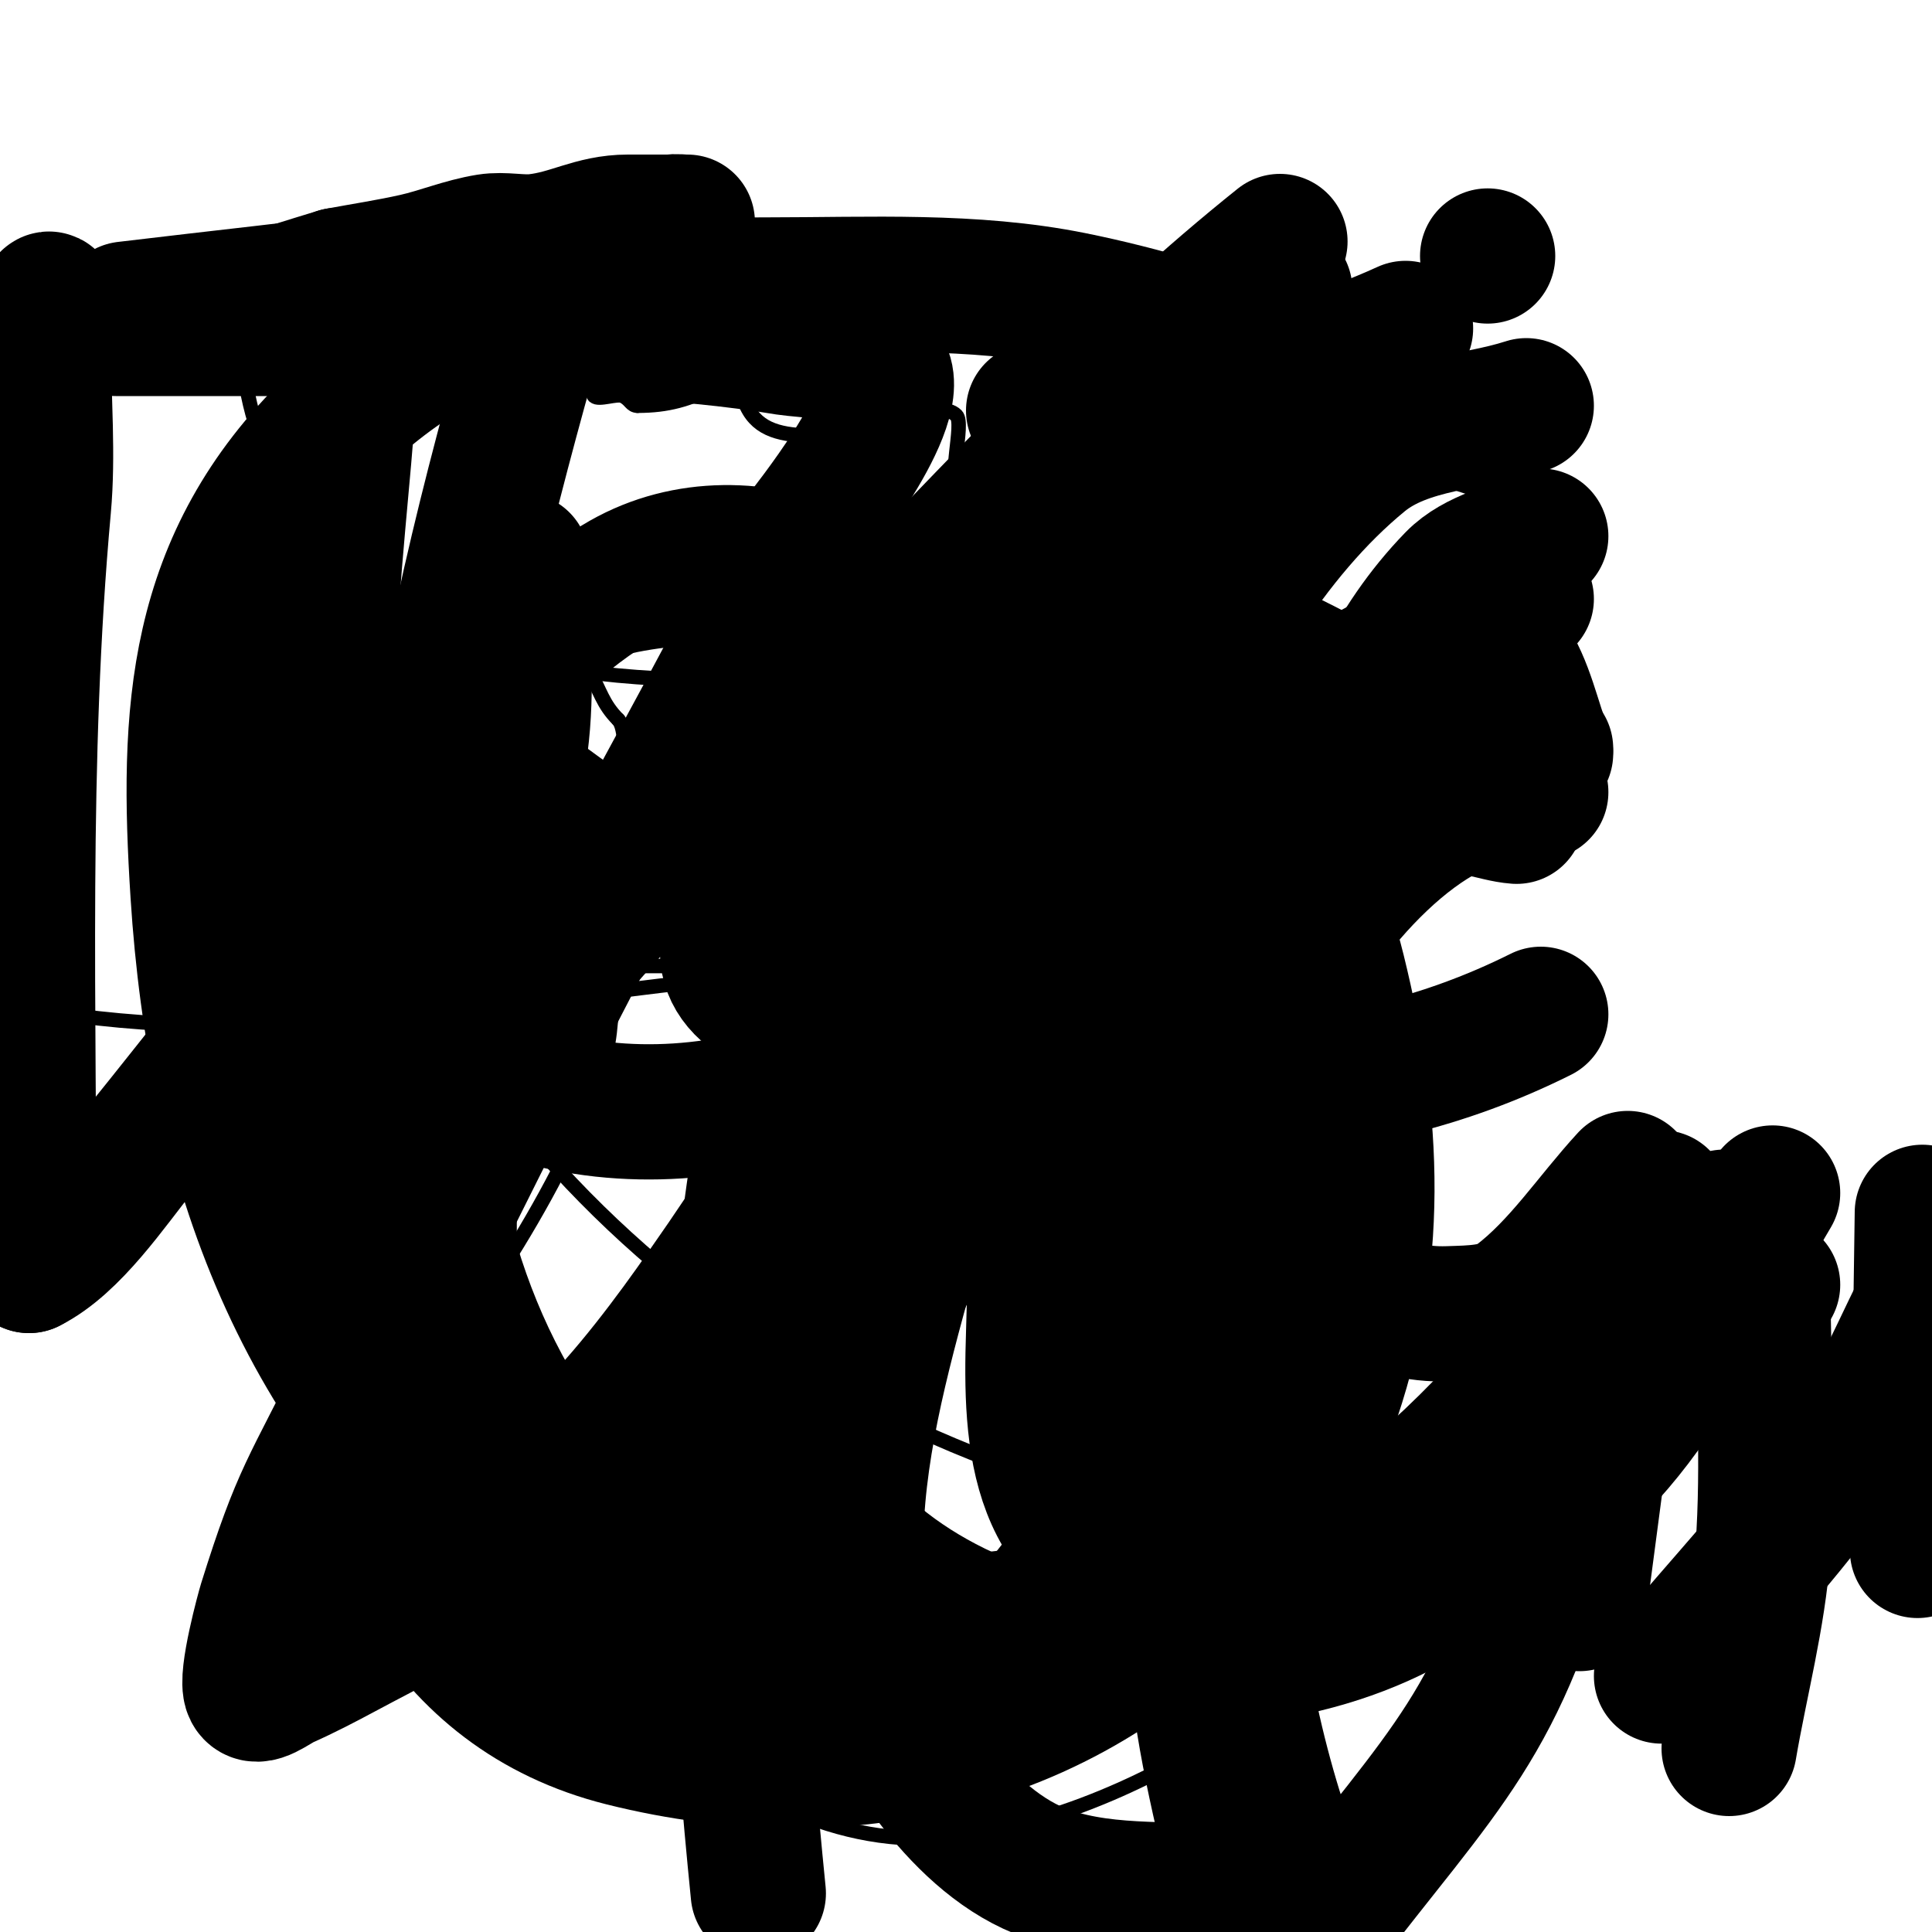 <svg viewBox='0 0 400 400' version='1.1' xmlns='http://www.w3.org/2000/svg' xmlns:xlink='http://www.w3.org/1999/xlink'><g fill='none' stroke='#000000' stroke-width='3' stroke-linecap='round' stroke-linejoin='round'><path d='M126,185c0,11.054 2.049,24.33 -1,35c-5.991,20.969 -27.251,55.251 -43,71'/><path d='M82,291c-3.573,4.764 -7.907,7.944 -13,11c-0.419,0.252 -5,2 -5,2c0,0 14.01,-1.772 15,-2c14.103,-3.254 32.685,-3.37 40,-18'/><path d='M119,284c1.974,-1.974 13.577,-13.423 15,-12c0.873,0.873 -1.496,9.993 -2,11c-4.502,9.005 -7.366,18.731 -12,28'/><path d='M120,311c-1.877,3.754 -3.06,7.03 -7,9c-0.599,0.3 -4.805,2.195 -4,3c0.483,0.483 9.367,-3.729 10,-4c9.317,-3.993 25.745,-12.491 30,-21'/><path d='M149,298c7.297,-21.891 0.144,-56.906 11,-75c5.565,-9.276 11.393,-16.393 19,-24'/><path d='M179,199l1,-1'/><path d='M128,181'/><path d='M128,181c0,-5.88 3.123,-28.877 0,-32'/><path d='M128,149c-3.268,-3.268 -3.726,-6.021 -6,-10c-2.565,-4.488 -7.794,-7.587 -10,-12c-3.357,-6.713 -4,-19.22 -4,-27'/><path d='M108,100c0,-13.777 14.717,-16.283 0,-31'/><path d='M108,69c-8.256,-8.256 5.441,0.22 7,1'/><path d='M115,70c1.172,1.172 8.513,7.487 10,6c1.214,-1.214 3,-4.649 3,-4'/><path d='M128,72c0,2.084 -5.995,9.005 -5,10c0.96,0.96 4.737,-0.631 6,0c1.54,0.77 1.662,2 3,2'/><path d='M132,84c6.353,0 10.638,-1.319 16,-4c0.955,-0.477 5,-8.55 5,-5'/><path d='M153,75c0,18.232 11.763,15 28,15'/><path d='M181,90c3.499,0 13.252,-7.748 17,-4c1.75,1.75 -2.089,14 1,14'/><path d='M199,100c2.581,0 14.262,-1.738 16,0c0.465,0.465 -8.033,11 -6,11'/><path d='M209,111c2.24,2.24 8.701,1.402 10,4c0.618,1.236 2.158,6.683 1,9c-0.389,0.778 -2.451,2.549 -2,3c1.356,1.356 4.496,0.496 6,2'/><path d='M224,129c5.332,0 16.645,3.71 13,11c-2.403,4.806 -9.154,8.154 -13,12'/><path d='M224,152c-2.2,2.2 -6.173,3.173 -8,5c-3.927,3.927 2.258,12 6,12'/><path d='M222,169c0,4.931 -5,4.503 -5,8'/><path d='M217,177c0,2.792 5.45,6.099 4,9c-2.071,4.142 -7.576,5.631 -12,7c-27.642,8.556 -34.417,6.824 -63,10c-49.224,5.469 -94.921,14.816 -144,5'/><path d='M40,200c78,0 156,0 234,0'/><path d='M268,63c-40.901,-5.231 -94.461,-15.779 -138,-11c-35.716,3.92 -63.159,26.555 -64,64c-0.422,18.769 -0.831,38.513 6,56c33.341,85.354 112.083,137.664 201,146c13.611,1.276 28.494,4.522 41,-1c14.892,-6.576 24,-22 36,-33'/><path d='M52,120c3,37.667 0.414,76.202 9,113c5.657,24.244 20.842,45.275 33,67c19.854,35.477 56.635,86.986 106,80c21.885,-3.097 42.761,-13.514 61,-26c25.699,-17.594 46,-42 69,-63'/><path d='M48,62c2.333,10.333 2.327,21.493 7,31c23.373,47.553 64.307,48 110,48'/></g>
<g fill='none' stroke='#000000' stroke-width='28' stroke-linecap='round' stroke-linejoin='round'><path d='M108,116c0,11.695 1.204,24.651 0,36c-3.048,28.74 -9.848,56.666 -15,85c-2.421,13.318 -5.086,26.6 -7,40c-0.844,5.906 -1.303,12.787 -2,10c-10.85,-43.401 26.969,-81.365 53,-110c15.224,-16.747 31.242,-32.755 47,-49c26.77,-27.598 51.333,-54.266 81,-78'/><path d='M266,60c-21.465,42.93 -42.593,86.657 -67,128c-2.69,4.557 -48.958,72.939 -49,73c-9.921,14.331 -32.483,47.897 -53,52c-4.759,0.952 -3.833,-9.149 -4,-14c-0.207,-5.996 0,-12 0,-18c0,-27 0,-54 0,-81c0,-2.128 1.966,-22.051 0,-25c-1.944,-2.917 -10.443,2.094 -15,6c-4.295,3.681 -8.201,7.808 -12,12c-13.147,14.508 -24.663,29.785 -37,45c-5.993,7.392 -13.97,19.485 -23,24'/><path d='M6,262c0,-52.352 -1.742,-104.843 3,-157c0.981,-10.795 0,-22.176 0,-33c0,-2.67 -1.162,-7.838 1,-10c0.333,-0.333 0.789,0.578 1,1c1.245,2.49 4.792,2.779 7,3c5.307,0.531 10.699,0.589 16,0c13.604,-1.512 22.651,-4.995 36,-9'/><path d='M70,57c5.333,-1 10.707,-1.805 16,-3c5.048,-1.14 9.89,-3.182 15,-4c3.291,-0.527 6.687,0.368 10,0c7.258,-0.806 11.702,-4 19,-4c2.333,0 4.667,0 7,0c1.667,0 6.667,0 5,0c-1,0 -2.025,-0.222 -3,0c-6.386,1.451 -12.578,3.716 -19,5c-11.929,2.386 -23.949,4.333 -36,6c-19.29,2.668 -38.667,4.667 -58,7'/><path d='M24,68c23.333,0 46.667,0 70,0c23.778,0 45.67,0.112 69,4c2.538,0.423 18.045,1.091 20,5c4.028,8.057 -16.428,33.011 -17,34c-8.362,14.463 -16.011,29.327 -24,44c-23.516,43.194 -45.275,86.892 -67,131c-11.015,22.364 -12.847,23.11 -20,46c-0.297,0.95 -4.296,15.409 -3,18c1.085,2.171 4.782,-1.014 7,-2c4.087,-1.816 8.059,-3.885 12,-6c9.728,-5.22 19.678,-10.084 29,-16c30.238,-19.189 60.144,-46.472 79,-77c6.279,-10.166 9.333,-22 14,-33'/><path d='M193,216c4.441,-18.399 13.598,-47.206 7,-67c-9.047,-27.14 -44.788,-43.893 -71,-29c-50.905,28.923 -63.338,107.714 -57,160c4.356,35.935 18.873,70.468 57,80c47.43,11.858 95.067,0.617 127,-38c7.543,-9.122 14.991,-18.863 19,-30c11.012,-30.588 9.661,-59.973 2,-91c-6.108,-24.739 -22.705,-56.449 -40,-76c-4.568,-5.164 -15.549,-11.312 -23,-8c-5.819,2.586 -9.333,8.667 -14,13'/><path d='M200,130c-8,14.333 -17.665,27.857 -24,43c-29.304,70.044 -26.368,145.324 -19,219'/><path d='M273,400c26.158,-34.277 37.974,-42.897 49,-87c4.473,-17.891 4,-36.667 6,-55'/><path d='M320,156c-2.667,-6.667 -3.9,-14.106 -8,-20c-4.426,-6.362 -13.689,-1.784 -17,2c-7.247,8.282 -14.397,17.004 -19,27c-7.187,15.607 -12.744,32.129 -16,49c-9.835,50.962 -11.487,110.85 4,161c2.245,7.27 7.333,13.333 11,20'/><path d='M358,362c2.333,-13.667 5.992,-27.172 7,-41c1.333,-18.285 0,-36.667 0,-55'/><path d='M314,169c-4.667,-0.333 -9.838,-3.137 -14,-1c-19.434,9.98 -37.688,37.584 -43,57c-7.388,27.006 -11.968,91.134 -9,122c1.658,17.244 6.667,34 10,51'/><path d='M397,321c0.333,-23.333 0.667,-46.667 1,-70'/><path d='M316,124c-13,6.333 -26.941,11.02 -39,19c-22.151,14.659 -65.12,65.52 -75,80c-6.245,9.153 -9.053,20.318 -12,31c-10.908,39.542 -24.12,80.67 4,116c6.063,7.617 13.793,14.835 23,18c12.986,4.464 27.333,2.667 41,4'/><path d='M344,347c12.333,-15 25.957,-29.026 37,-45c7.716,-11.161 12.667,-24 19,-36'/><path d='M291,68c-12.333,5.667 -25.887,9.207 -37,17c-41.151,28.859 -80.429,77.246 -92,127c-3.255,13.995 -2.825,28.633 -3,43c-0.159,13.016 -2.39,26.745 2,39c17.878,49.91 91.144,61.926 133,37c46,-27.393 48.106,-41.872 73,-84'/><path d='M316,84c-11.333,3.667 -24.781,3.457 -34,11c-37.83,30.951 -59.324,99.265 -66,146c-1.653,11.568 -1.617,23.321 -2,35c-0.743,22.65 0.399,45.928 28,52c10.423,2.293 21.766,4.027 32,1c14.313,-4.233 27.301,-12.732 39,-22c14.227,-11.271 25.333,-26 38,-39'/><path d='M319,111c-6,3 -13.326,4.188 -18,9c-25.554,26.305 -29.352,66.947 -31,101c-1.042,21.539 1.551,52.016 30,51c4.77,-0.17 10.194,-0.12 14,-3c9.029,-6.833 15.333,-16.667 23,-25'/><path d='M329,258c0,10.333 0,20.667 0,31c0,1.667 -1.429,4.143 0,5c3.461,2.077 10.456,-8.097 15,-16c4.83,-8.4 8.667,-17.333 13,-26'/><path d='M319,285c-2.667,19 -5.333,38 -8,57'/><path d='M327,332c2.333,-17.667 4.667,-35.333 7,-53'/><path d='M320,155c-58.862,-4.204 -104.848,54.331 -129,102c-7.082,13.978 -13.095,28.485 -19,43c-5.115,12.574 -5.314,15.645 -6,28c-0.111,1.997 -1.579,4.772 0,6c2.383,1.853 5.982,0.928 9,1c10.997,0.262 22.091,1.412 33,0c17.57,-2.274 35.148,-5.531 52,-11c59.607,-19.346 59.643,-24.324 107,-58'/><path d='M253,136c-13.667,3.667 -27.713,6.134 -41,11c-10.499,3.845 -20.397,9.275 -30,15c-9.976,5.947 -50.044,34.553 -21,47c10.272,4.402 21.098,7.543 32,10c43.329,9.764 85.988,11.006 126,-9'/><path d='M319,164c-61.13,-31.021 -59.77,-37.974 -123,-45c-14.246,-1.583 -28.68,-0.614 -43,0c-9.047,0.388 -18.215,0.804 -27,3c-4.438,1.11 -34.073,15.464 -29,26c3.483,7.233 9.551,13.219 16,18c32.887,24.381 65.666,36.599 106,46c22.634,5.276 46,6.667 69,10'/><path d='M308,89c-28.667,-9 -56.545,-21.069 -86,-27c-20.61,-4.15 -41.976,-3 -63,-3c-35.102,0 -62.132,1.885 -90,29c-29.133,28.346 -30.37,59.76 -28,97c3.572,56.133 21.2,105.013 66,141c10.667,8.569 21.464,17.516 34,23c38.198,16.712 73.772,-3.515 89,-41c14.059,-34.607 10.095,-141.449 7,-162c-3.236,-21.488 -15.333,-40.667 -23,-61'/><path d='M72,84c-1.315,24.543 -11.104,89.613 3,115c20.902,37.624 75.498,38.537 109,17c12.109,-7.784 21.891,-19.482 29,-32c24.682,-43.462 16.48,-59.233 14,-108'/><path d='M111,68c-18.392,65.521 -41.53,154.735 -7,219c19.206,35.745 53.931,51.553 93,53c15.005,0.556 30.663,2.46 45,-2c44.063,-13.708 78.238,-52.872 102,-90'/><path d='M308,53l0,0'/></g>
</svg>
